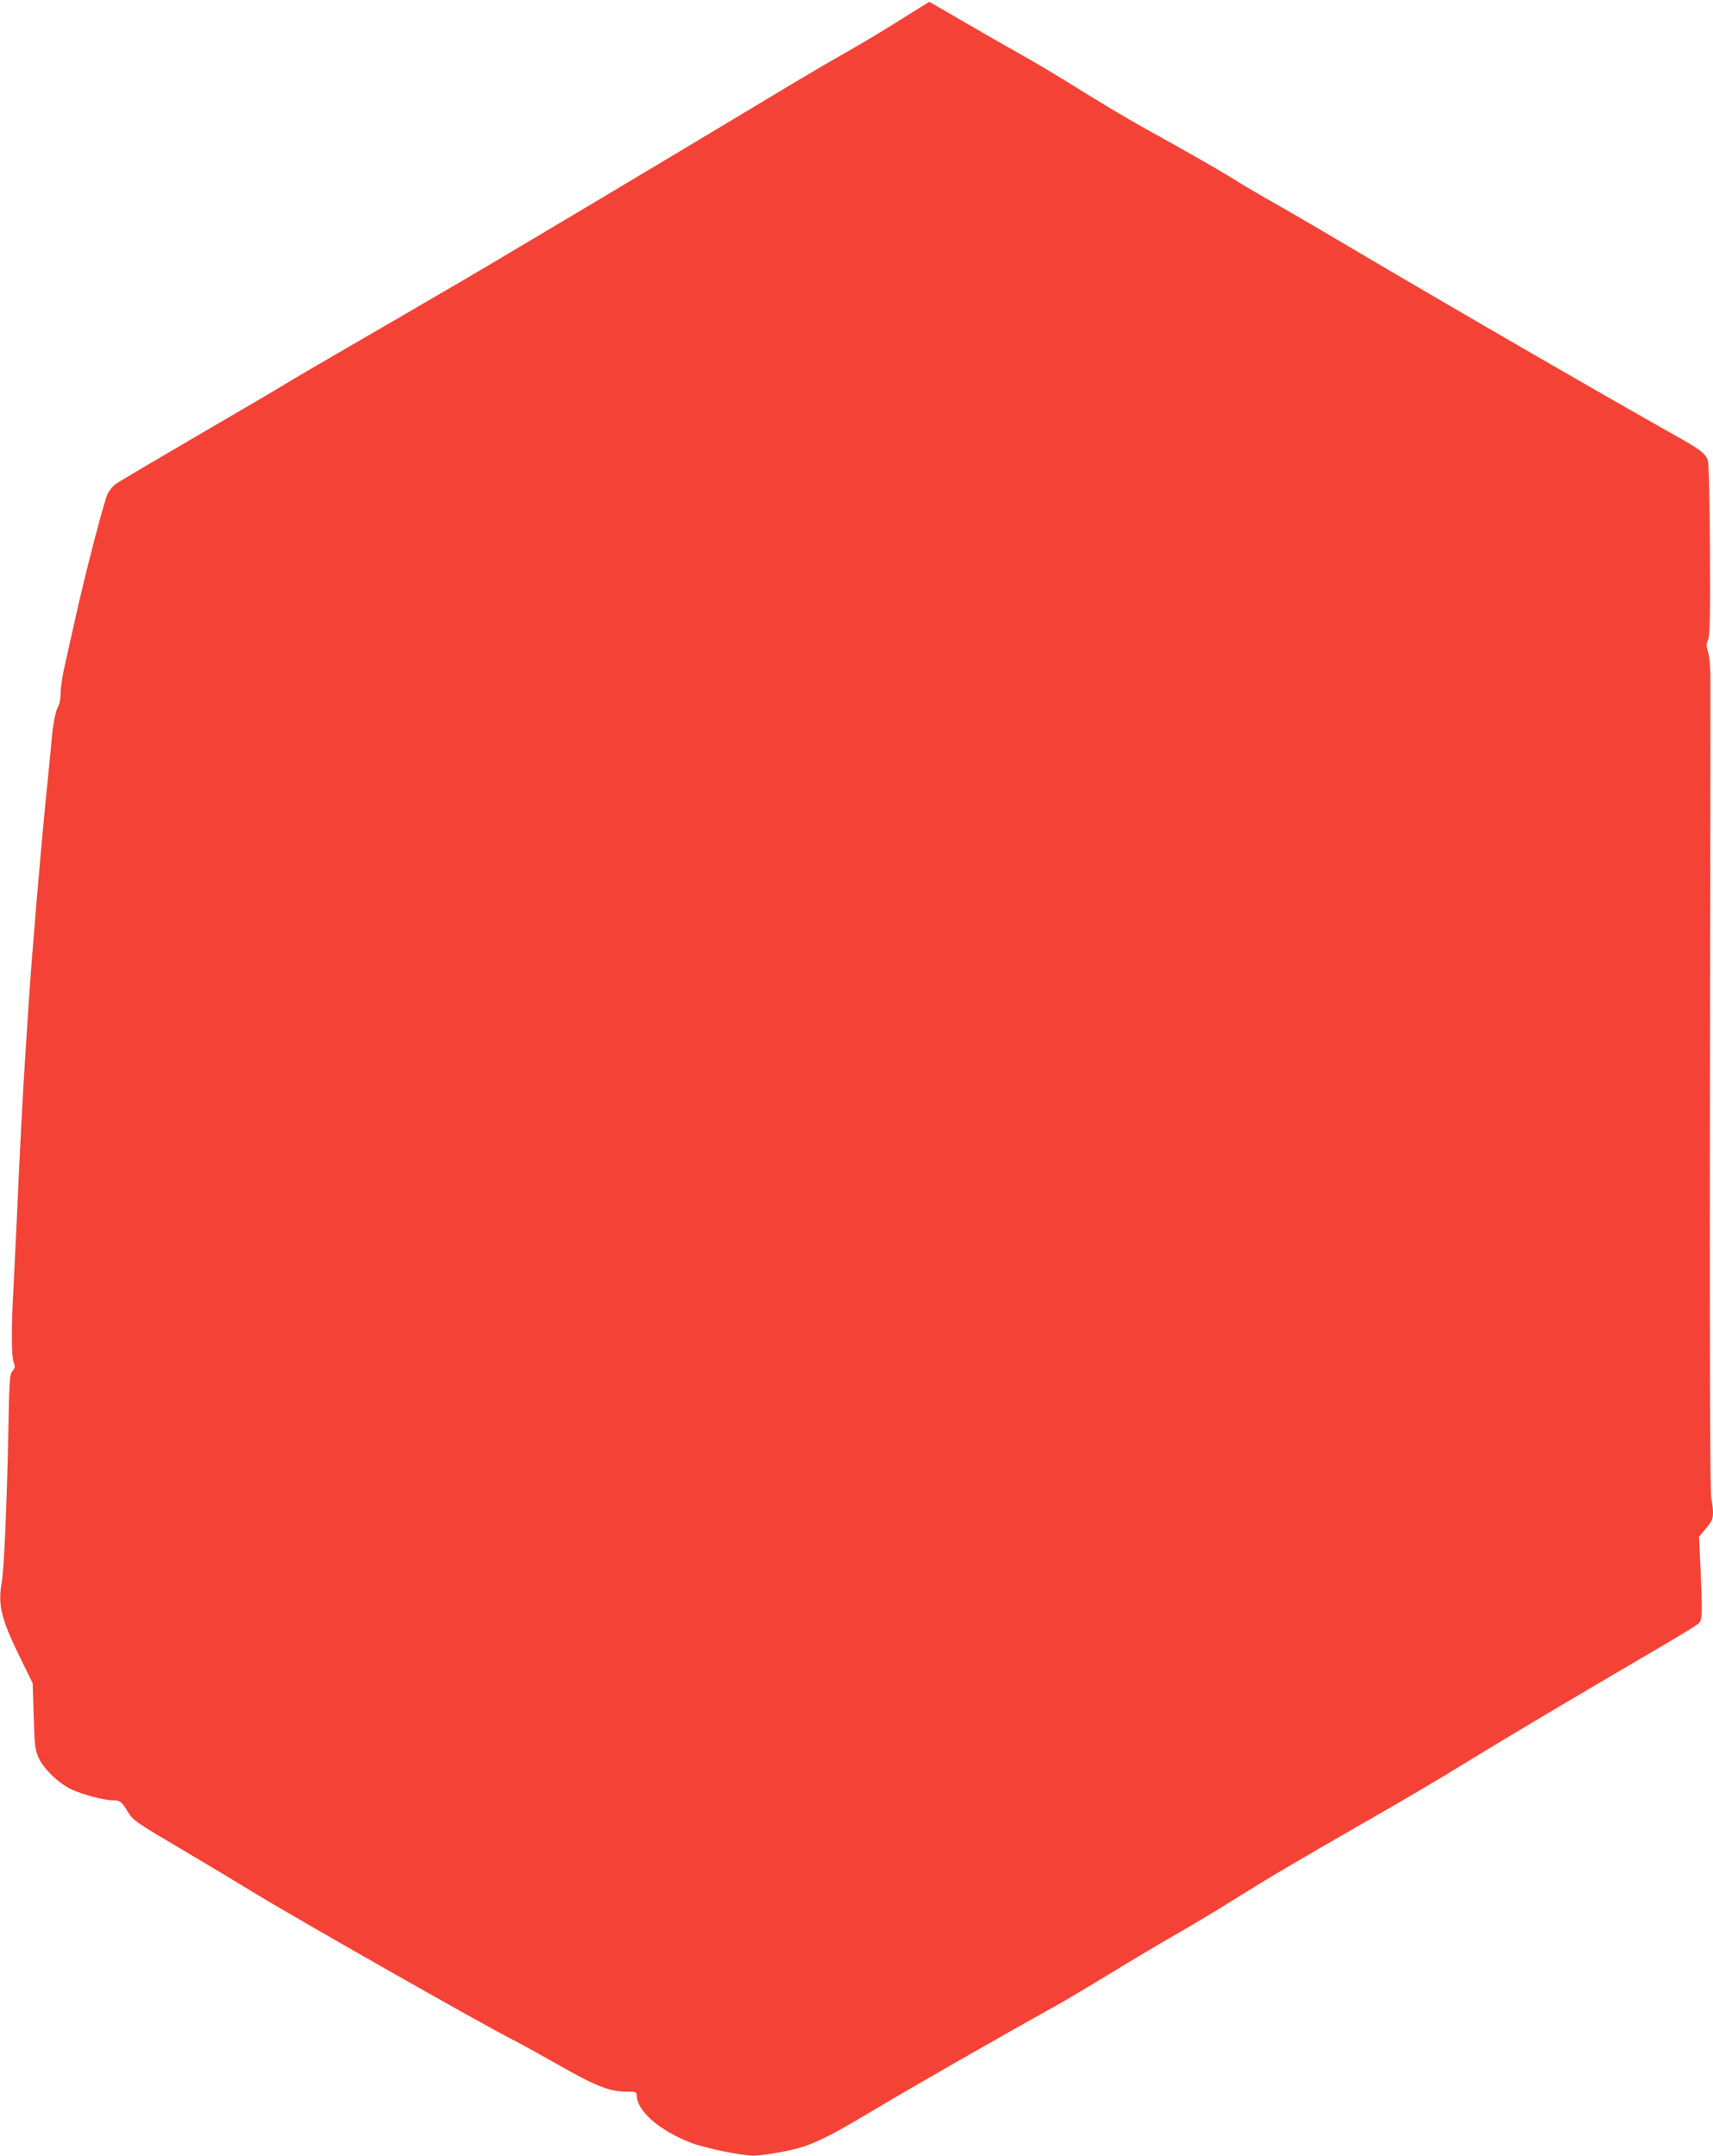 <?xml version="1.0" standalone="no"?>
<!DOCTYPE svg PUBLIC "-//W3C//DTD SVG 20010904//EN"
 "http://www.w3.org/TR/2001/REC-SVG-20010904/DTD/svg10.dtd">
<svg version="1.0" xmlns="http://www.w3.org/2000/svg"
 width="1017pt" height="1280pt" viewBox="0 0 1017 1280"
 preserveAspectRatio="xMidYMid meet">
<g transform="translate(0,1280) scale(0.1,-0.1)"
fill="#f44336" stroke="none">
<path d="M5340 12679 c-96 -61 -236 -144 -310 -186 -74 -42 -200 -115 -280
-163 -895 -538 -1872 -1121 -2125 -1267 -132 -77 -384 -224 -561 -326 -176
-102 -345 -201 -375 -220 -30 -19 -261 -155 -514 -302 -252 -147 -472 -277
-488 -289 -16 -11 -37 -37 -47 -56 -21 -41 -131 -464 -189 -725 -22 -99 -51
-229 -65 -290 -14 -60 -26 -136 -26 -168 0 -32 -6 -68 -14 -80 -16 -26 -33
-113 -41 -217 -4 -41 -17 -183 -31 -315 -37 -374 -85 -945 -104 -1235 -6 -91
-15 -230 -20 -310 -12 -173 -36 -632 -50 -965 -6 -132 -15 -318 -20 -414 -13
-228 -13 -400 1 -440 10 -27 8 -35 -7 -52 -17 -19 -19 -52 -25 -387 -9 -421
-25 -792 -39 -871 -24 -131 -2 -218 113 -451 l71 -145 6 -195 c5 -175 8 -200
29 -247 29 -64 116 -150 191 -186 65 -32 198 -67 251 -67 41 0 52 -8 87 -67
33 -54 46 -62 349 -241 149 -88 330 -197 403 -242 259 -158 1365 -787 1535
-872 44 -22 166 -90 272 -150 216 -123 303 -158 399 -158 60 0 64 -2 64 -22 1
-92 132 -207 321 -281 78 -31 300 -77 372 -77 60 0 231 31 299 54 98 34 185
79 411 214 204 123 777 451 1077 617 58 32 204 119 325 193 121 74 299 180
395 235 96 55 252 148 345 207 206 129 355 217 804 475 190 108 450 262 579
342 221 136 643 387 1137 676 121 70 229 137 239 147 23 23 24 47 12 325 l-9
190 42 50 c35 42 41 57 41 95 0 25 -5 61 -10 80 -7 24 -10 790 -8 2365 2 1282
3 2395 3 2475 0 97 -5 159 -14 187 -12 36 -12 47 0 75 11 27 13 123 11 533 -1
305 -7 512 -13 532 -13 40 -46 65 -200 151 -390 219 -1331 763 -1904 1102
-192 114 -408 240 -480 280 -71 40 -171 99 -222 131 -91 57 -271 160 -558 319
-82 46 -244 142 -360 215 -115 72 -275 168 -355 212 -80 45 -234 133 -344 197
-109 64 -199 116 -200 115 0 -1 -80 -50 -176 -110z"/>
</g>
</svg>
